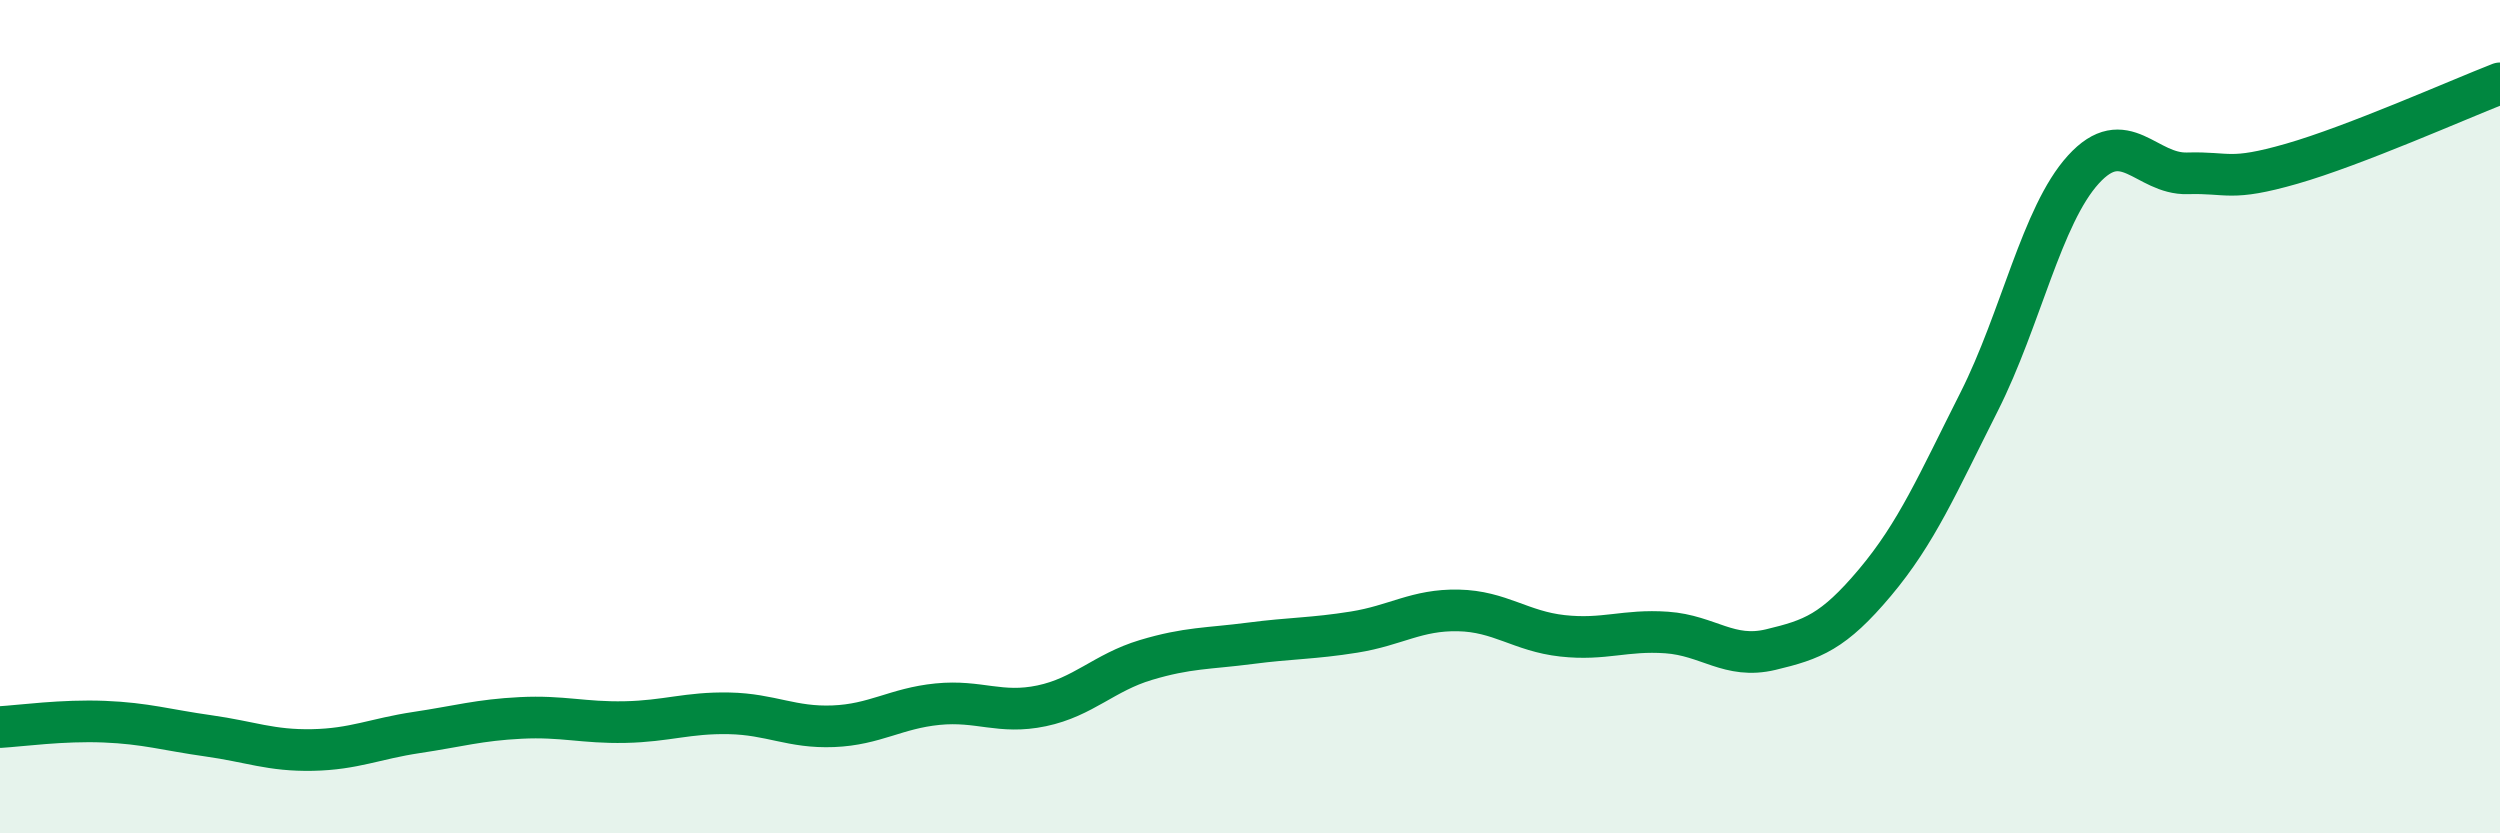 
    <svg width="60" height="20" viewBox="0 0 60 20" xmlns="http://www.w3.org/2000/svg">
      <path
        d="M 0,17.45 C 0.5,17.42 1.5,17.28 2.5,17.32 C 3.5,17.36 4,17.52 5,17.66 C 6,17.8 6.5,18.02 7.5,18 C 8.5,17.98 9,17.73 10,17.58 C 11,17.43 11.5,17.28 12.5,17.23 C 13.5,17.18 14,17.35 15,17.33 C 16,17.31 16.5,17.1 17.5,17.12 C 18.5,17.14 19,17.47 20,17.43 C 21,17.39 21.5,17 22.5,16.9 C 23.5,16.8 24,17.15 25,16.94 C 26,16.73 26.5,16.14 27.5,15.84 C 28.5,15.54 29,15.57 30,15.44 C 31,15.31 31.5,15.33 32.5,15.17 C 33.5,15.01 34,14.63 35,14.65 C 36,14.67 36.5,15.15 37.5,15.26 C 38.5,15.37 39,15.11 40,15.18 C 41,15.25 41.5,15.83 42.5,15.59 C 43.5,15.35 44,15.17 45,13.98 C 46,12.79 46.5,11.62 47.5,9.64 C 48.5,7.66 49,5.17 50,4.07 C 51,2.97 51.5,4.19 52.5,4.16 C 53.5,4.13 53.5,4.36 55,3.93 C 56.5,3.5 59,2.39 60,2L60 20L0 20Z"
        fill="#008740"
        opacity="0.1"
        stroke-linecap="round"
        stroke-linejoin="round"
      />
      <path
        d="M 0,17.45 C 0.5,17.42 1.5,17.28 2.5,17.32 C 3.5,17.36 4,17.52 5,17.66 C 6,17.8 6.5,18.02 7.5,18 C 8.5,17.98 9,17.73 10,17.58 C 11,17.43 11.5,17.28 12.5,17.23 C 13.5,17.18 14,17.35 15,17.33 C 16,17.31 16.5,17.1 17.5,17.12 C 18.5,17.14 19,17.47 20,17.43 C 21,17.39 21.5,17 22.5,16.9 C 23.5,16.8 24,17.15 25,16.94 C 26,16.73 26.5,16.14 27.5,15.84 C 28.5,15.54 29,15.57 30,15.44 C 31,15.31 31.5,15.33 32.5,15.17 C 33.5,15.01 34,14.63 35,14.65 C 36,14.67 36.5,15.15 37.5,15.26 C 38.5,15.37 39,15.11 40,15.18 C 41,15.25 41.5,15.83 42.5,15.59 C 43.5,15.35 44,15.17 45,13.98 C 46,12.79 46.5,11.62 47.5,9.64 C 48.5,7.66 49,5.17 50,4.07 C 51,2.97 51.5,4.19 52.5,4.16 C 53.5,4.13 53.5,4.36 55,3.93 C 56.5,3.5 59,2.39 60,2"
        stroke="#008740"
        stroke-width="1"
        fill="none"
        stroke-linecap="round"
        stroke-linejoin="round"
      />
    </svg>
  